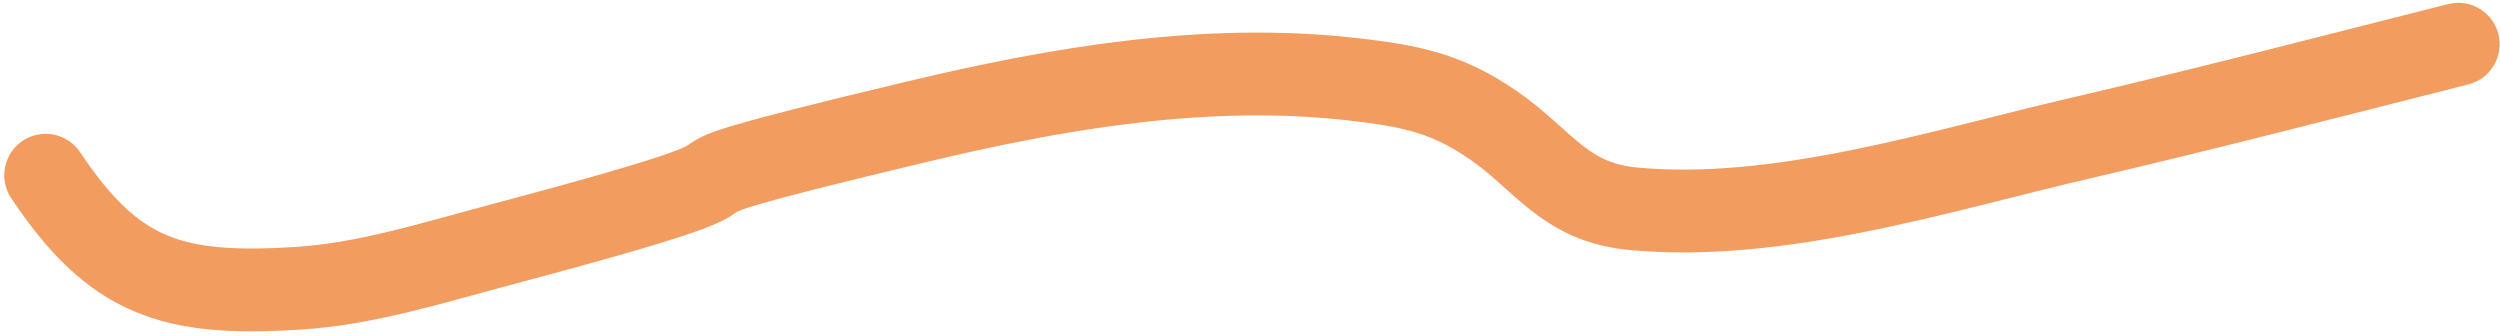 <?xml version="1.0" encoding="UTF-8"?> <svg xmlns="http://www.w3.org/2000/svg" width="483" height="65" viewBox="0 0 483 65" fill="none"> <path opacity="0.8" d="M8.827 33.854C22.046 53.653 33.236 57.231 57.493 55.702C70.618 54.875 83.366 50.837 96.076 47.458C170.506 27.669 105.483 40.637 176.983 23.556C204.399 17.007 233.012 12.095 261.268 15.302C272.515 16.579 279.501 17.983 288.491 24.174C298.206 30.863 302.206 39.049 315.424 40.317C343.631 43.022 374.959 32.959 401.87 26.7C426.321 21.013 450.597 14.699 474.93 8.546" stroke="#EF7623" stroke-opacity="0.9" stroke-width="16" stroke-linecap="round"></path> </svg> 